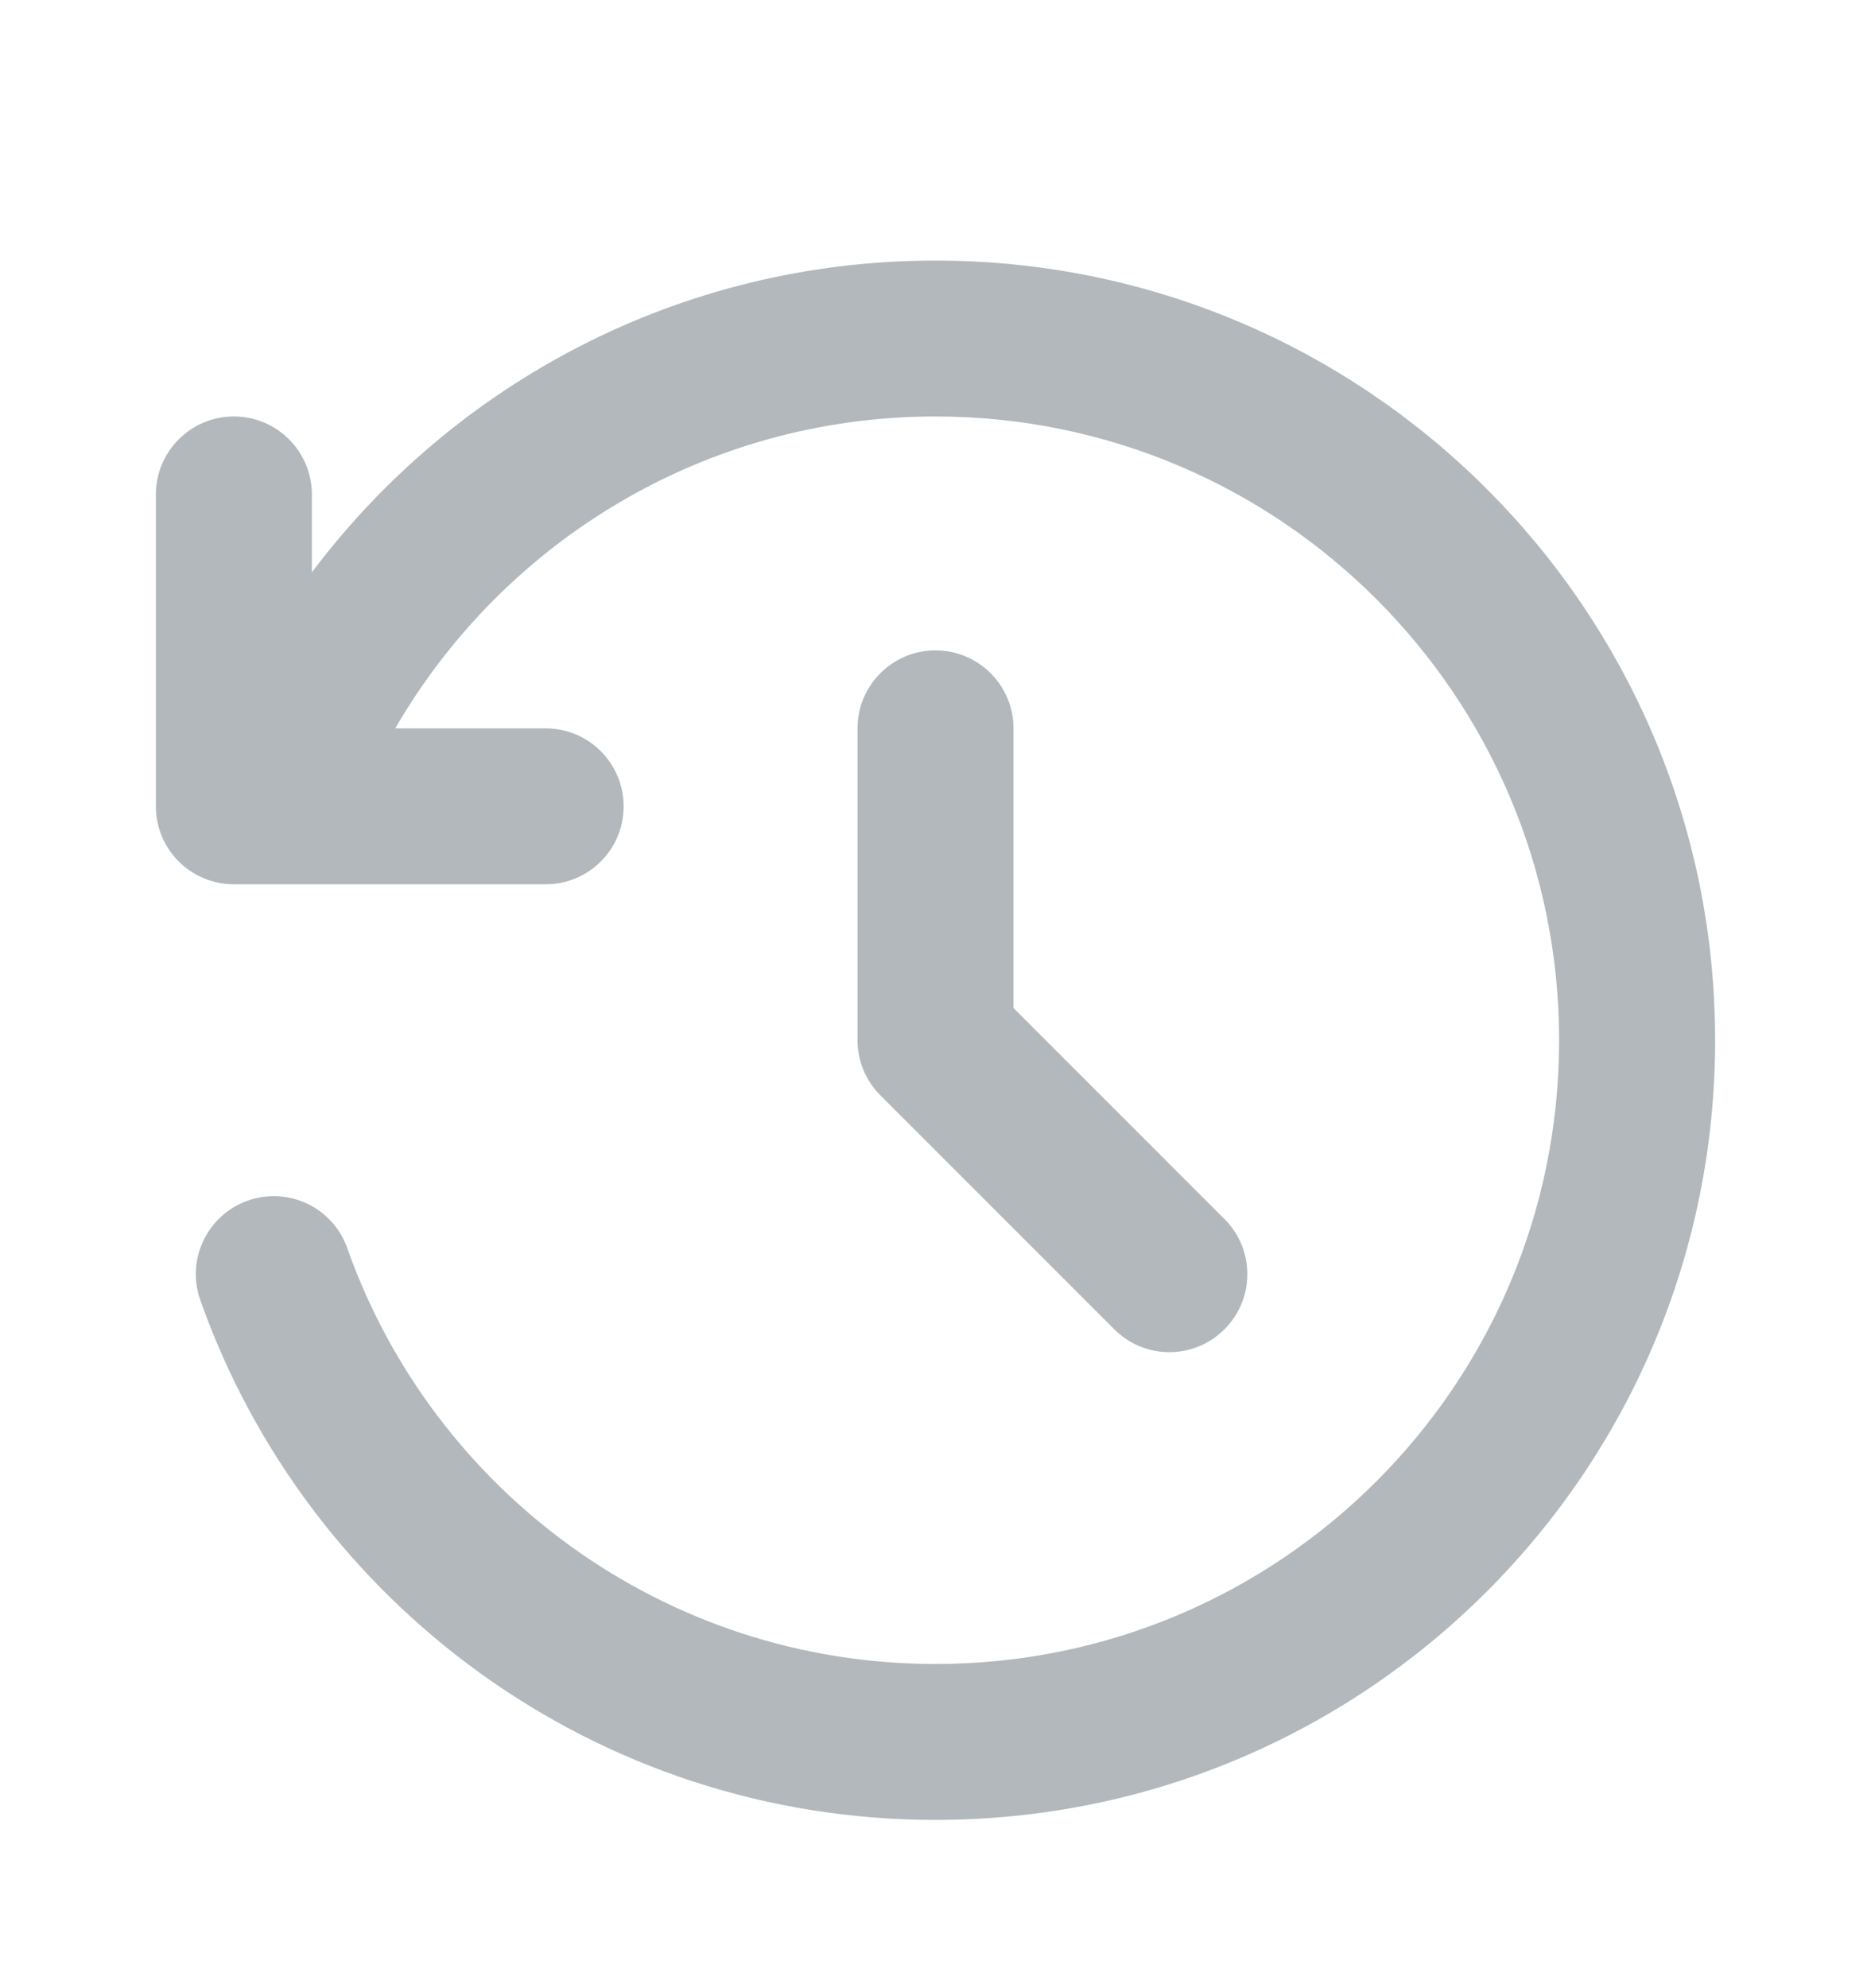 <svg width="16" height="17" viewBox="0 0 16 17" fill="none" xmlns="http://www.w3.org/2000/svg">
<path fillRule="evenodd" clipRule="evenodd" d="M2.667 4.894V4.228C2.667 3.86 2.368 3.561 2 3.561C1.632 3.561 1.333 3.86 1.333 4.228V6.895C1.333 7.263 1.632 7.561 2 7.561H4.667C5.035 7.561 5.333 7.263 5.333 6.895C5.333 6.527 5.035 6.228 4.667 6.228H3.38C4.303 4.633 6.027 3.561 8 3.561C10.945 3.561 13.333 5.949 13.333 8.895C13.333 11.84 10.945 14.228 8 14.228C5.679 14.228 3.702 12.745 2.97 10.673C2.847 10.325 2.466 10.143 2.119 10.266C1.772 10.389 1.59 10.77 1.713 11.117C2.628 13.705 5.096 15.561 8 15.561C11.682 15.561 14.667 12.577 14.667 8.895C14.667 5.213 11.682 2.228 8 2.228C5.818 2.228 3.883 3.276 2.667 4.894ZM8 5.561C8.368 5.561 8.667 5.86 8.667 6.228V8.619L10.471 10.423C10.732 10.684 10.732 11.106 10.471 11.366C10.211 11.627 9.789 11.627 9.529 11.366L7.529 9.366C7.404 9.241 7.333 9.072 7.333 8.895V6.228C7.333 5.86 7.632 5.561 8 5.561Z" fill="#B2B8BC"/>
</svg>
